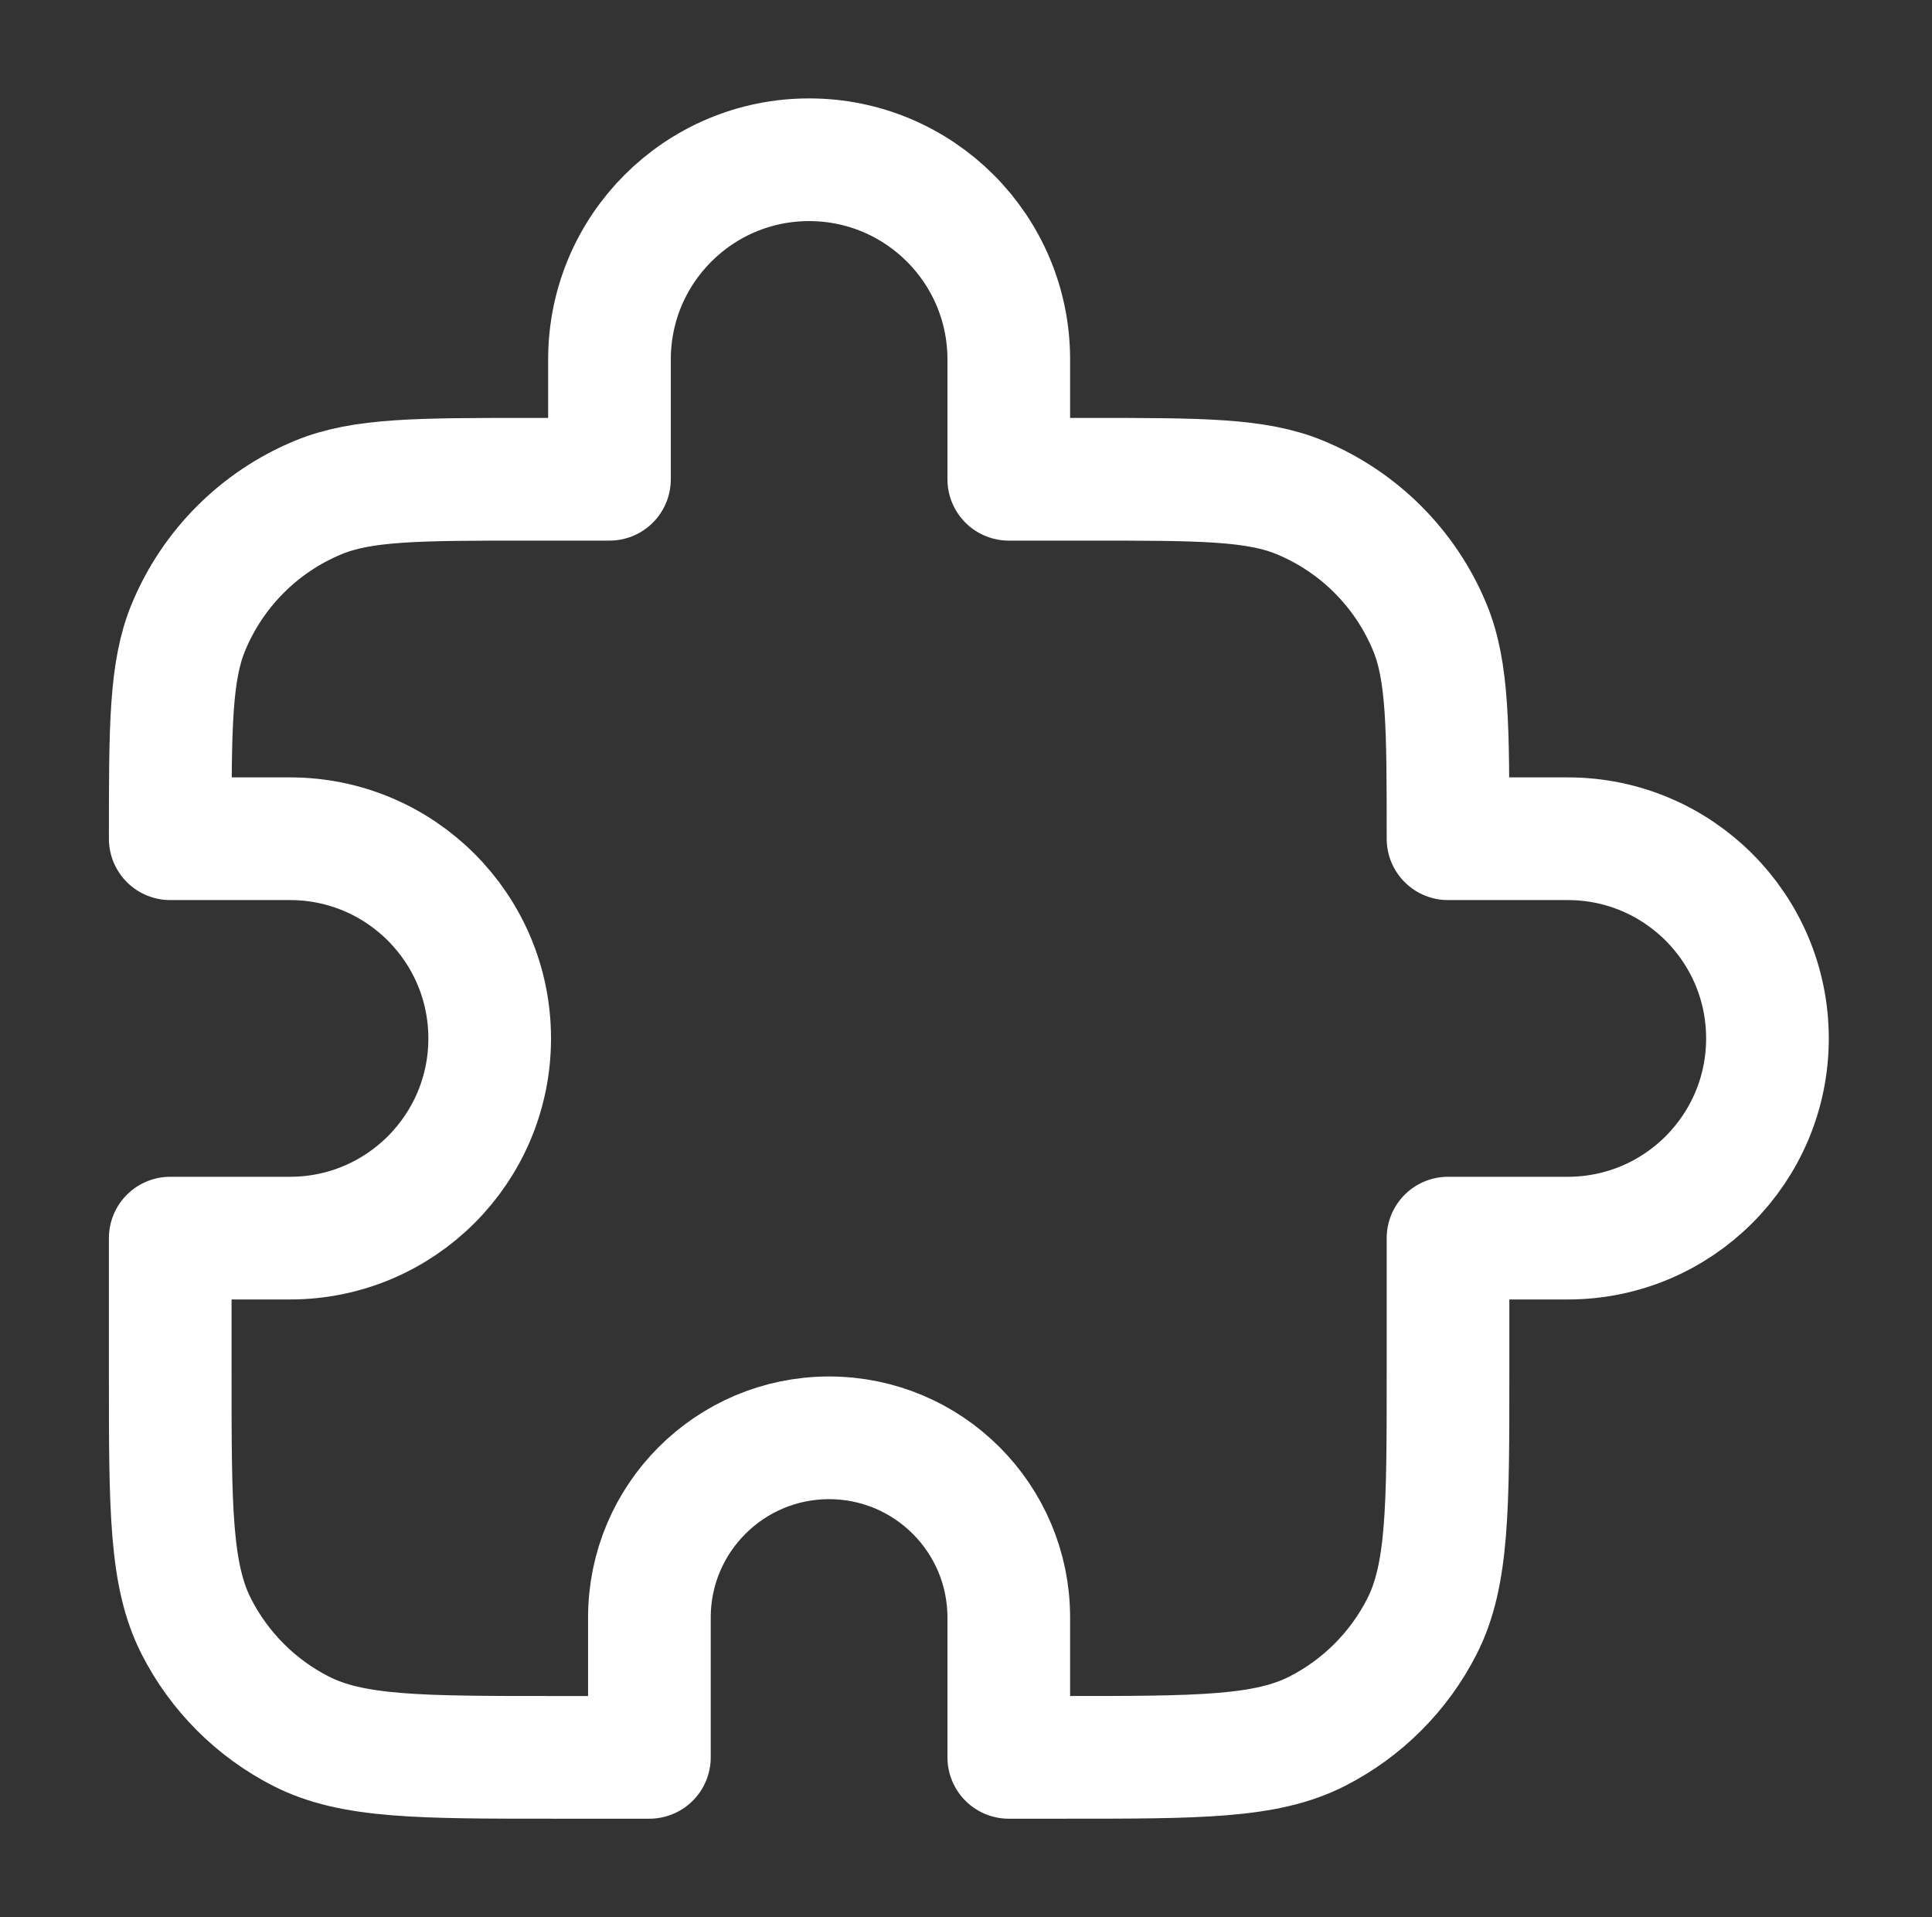 <svg width="126" height="125" viewBox="0 0 126 125" fill="none" xmlns="http://www.w3.org/2000/svg">
<rect x="0" y="0" width="126" height="125" fill="#333333" stroke="none"/>
<path d="M39.748 23.437C39.748 16.246 45.578 10.416 52.769 10.416C59.96 10.416 65.79 16.246 65.79 23.437V31.249H70.998C78.279 31.249 81.919 31.249 84.79 32.439C88.619 34.025 91.661 37.066 93.246 40.895C94.436 43.766 94.436 47.407 94.436 54.687H102.248C109.44 54.687 115.269 60.517 115.269 67.708C115.269 74.899 109.44 80.728 102.248 80.728H94.436V89.583C94.436 98.334 94.436 102.709 92.733 106.051C91.235 108.991 88.844 111.382 85.904 112.88C82.562 114.583 78.187 114.583 69.436 114.583H65.79V105.468C65.79 98.996 60.543 93.749 54.071 93.749C47.599 93.749 42.352 98.996 42.352 105.468V114.583H36.102C27.352 114.583 22.976 114.583 19.634 112.88C16.694 111.382 14.304 108.991 12.806 106.051C11.102 102.709 11.102 98.334 11.102 89.583V80.728H18.915C26.106 80.728 31.936 74.899 31.936 67.708C31.936 60.517 26.106 54.687 18.915 54.687H11.102C11.102 47.407 11.102 43.766 12.292 40.895C13.878 37.066 16.919 34.025 20.748 32.439C23.619 31.249 27.26 31.249 34.54 31.249H39.748V23.437Z" stroke="white" stroke-width="8" stroke-linecap="round" stroke-linejoin="round"/>
</svg>
